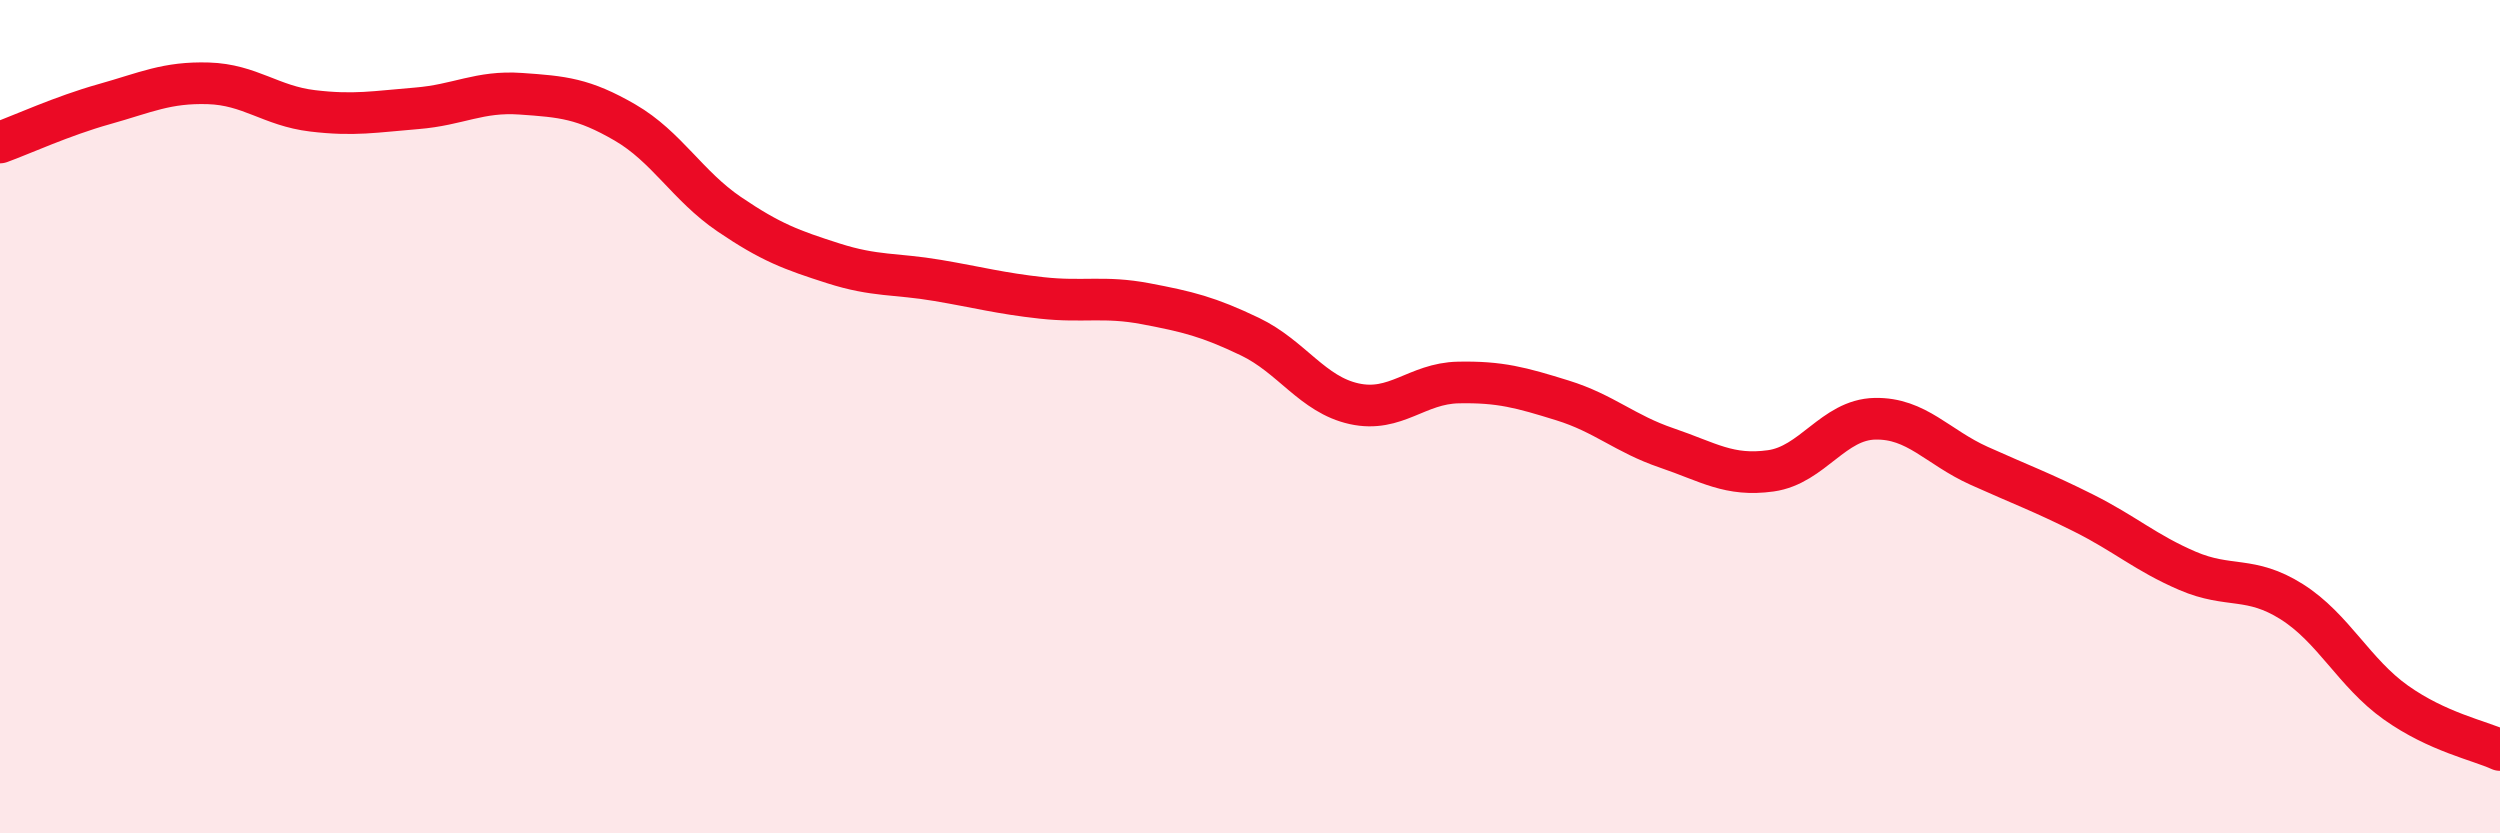 
    <svg width="60" height="20" viewBox="0 0 60 20" xmlns="http://www.w3.org/2000/svg">
      <path
        d="M 0,3.42 C 0.5,3.24 1.5,2.78 2.5,2.5 C 3.5,2.22 4,1.97 5,2 C 6,2.03 6.5,2.54 7.5,2.66 C 8.5,2.78 9,2.68 10,2.6 C 11,2.52 11.5,2.18 12.5,2.25 C 13.5,2.32 14,2.36 15,2.94 C 16,3.52 16.5,4.46 17.5,5.14 C 18.5,5.82 19,6 20,6.32 C 21,6.64 21.5,6.56 22.5,6.73 C 23.5,6.9 24,7.04 25,7.15 C 26,7.26 26.5,7.1 27.5,7.29 C 28.5,7.48 29,7.6 30,8.08 C 31,8.56 31.5,9.47 32.5,9.69 C 33.5,9.91 34,9.2 35,9.18 C 36,9.16 36.5,9.3 37.5,9.61 C 38.5,9.92 39,10.41 40,10.75 C 41,11.09 41.5,11.44 42.5,11.3 C 43.5,11.16 44,10.07 45,10.05 C 46,10.03 46.5,10.73 47.5,11.18 C 48.5,11.63 49,11.81 50,12.31 C 51,12.81 51.5,13.27 52.5,13.7 C 53.5,14.13 54,13.81 55,14.44 C 56,15.07 56.5,16.15 57.5,16.86 C 58.5,17.57 59.5,17.77 60,18L60 20L0 20Z"
        fill="#EB0A25"
        opacity="0.1"
        stroke-linecap="round"
        stroke-linejoin="round"
      />
      <path
        d="M 0,3.42 C 0.5,3.24 1.5,2.78 2.5,2.5 C 3.5,2.22 4,1.97 5,2 C 6,2.03 6.5,2.54 7.5,2.66 C 8.5,2.78 9,2.68 10,2.6 C 11,2.52 11.5,2.18 12.5,2.25 C 13.5,2.32 14,2.36 15,2.94 C 16,3.52 16.5,4.46 17.5,5.14 C 18.5,5.82 19,6 20,6.32 C 21,6.64 21.5,6.56 22.5,6.73 C 23.5,6.9 24,7.04 25,7.15 C 26,7.26 26.5,7.1 27.5,7.29 C 28.5,7.48 29,7.6 30,8.08 C 31,8.56 31.5,9.47 32.5,9.69 C 33.5,9.91 34,9.2 35,9.18 C 36,9.16 36.5,9.3 37.5,9.61 C 38.5,9.92 39,10.41 40,10.75 C 41,11.09 41.5,11.44 42.5,11.3 C 43.5,11.16 44,10.07 45,10.05 C 46,10.03 46.5,10.73 47.5,11.18 C 48.5,11.63 49,11.81 50,12.31 C 51,12.81 51.5,13.27 52.5,13.7 C 53.5,14.13 54,13.81 55,14.44 C 56,15.07 56.5,16.15 57.5,16.86 C 58.5,17.57 59.5,17.77 60,18"
        stroke="#EB0A25"
        stroke-width="1"
        fill="none"
        stroke-linecap="round"
        stroke-linejoin="round"
      />
    </svg>
  